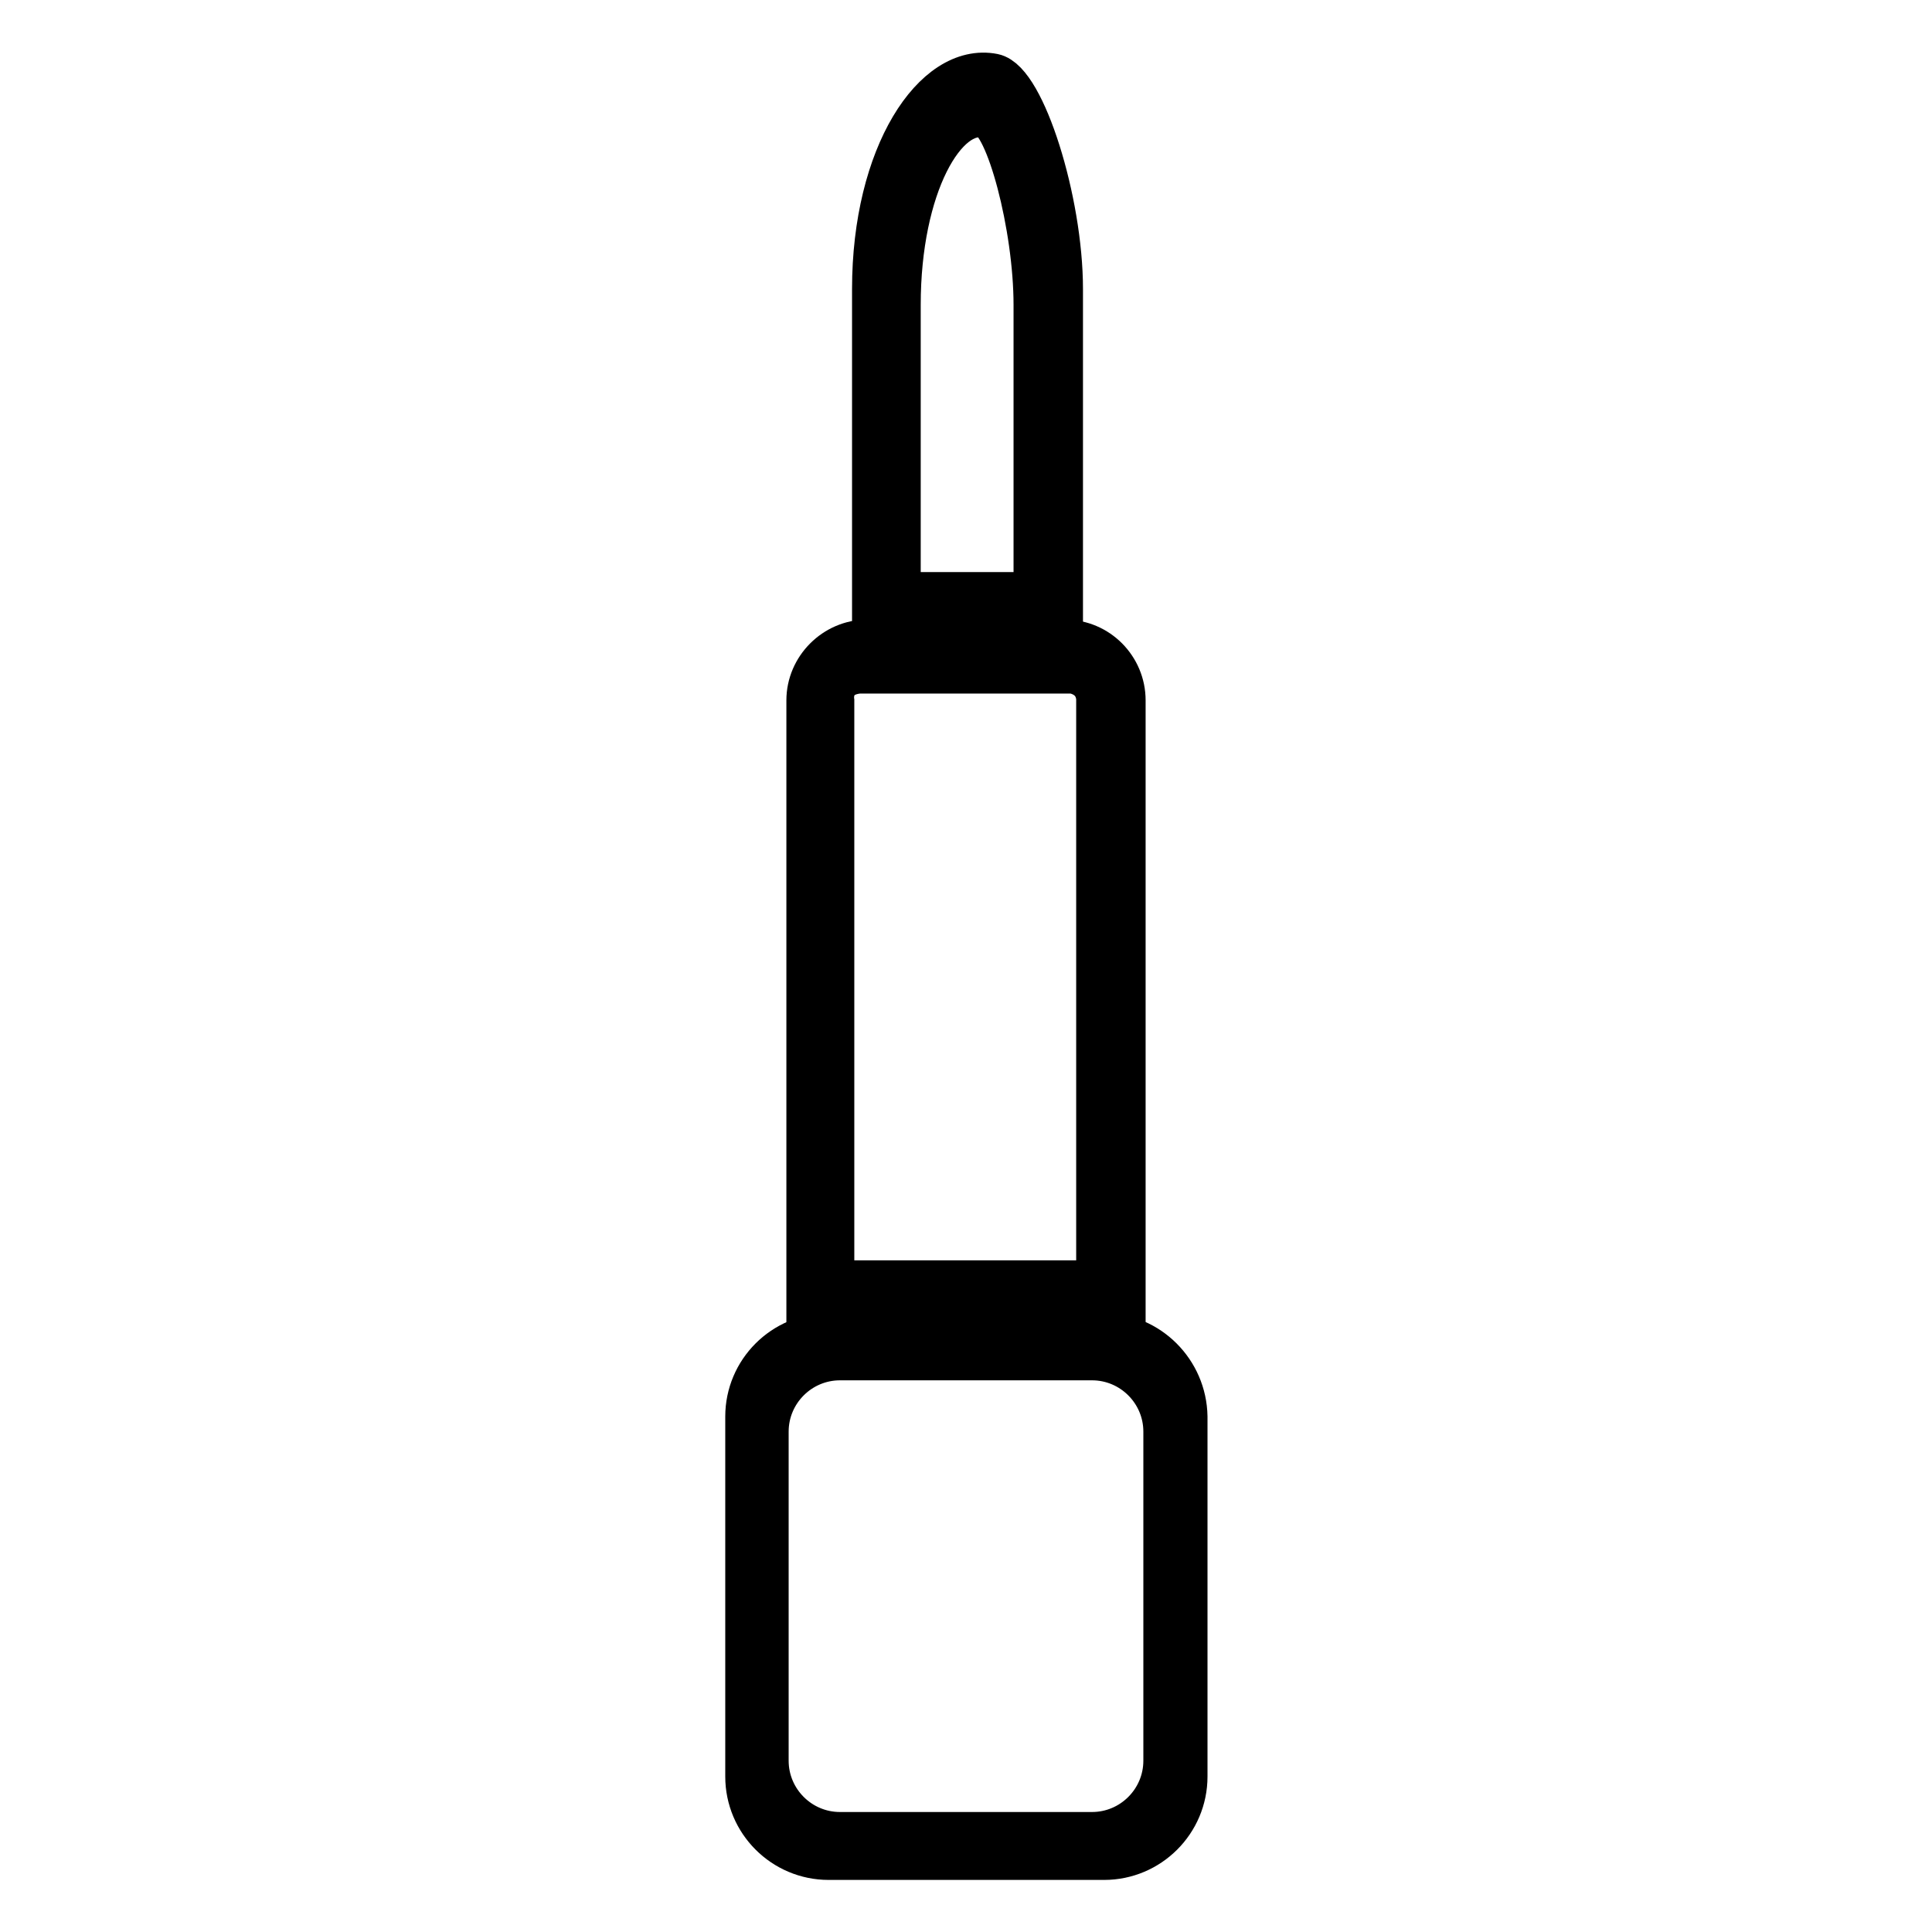 <?xml version="1.0" encoding="utf-8"?>
<!-- Svg Vector Icons : http://www.onlinewebfonts.com/icon -->
<!DOCTYPE svg PUBLIC "-//W3C//DTD SVG 1.1//EN" "http://www.w3.org/Graphics/SVG/1.1/DTD/svg11.dtd">
<svg version="1.1" xmlns="http://www.w3.org/2000/svg" xmlns:xlink="http://www.w3.org/1999/xlink" x="0px" y="0px" viewBox="0 0 256 256" enable-background="new 0 0 256 256" xml:space="preserve">
<g><g><path stroke-width="6" fill-opacity="0" stroke="#000000"  d="M146.3,177h-36.5c-5.9,0-10.7,4.8-10.7,10.7v47.7c0,5.9,4.8,10.7,10.7,10.7h36.5c5.9,0,10.7-4.8,10.7-10.7v-47.7C156.9,181.8,152.1,177,146.3,177z M154.5,233.3c0,5.4-4.4,9.8-9.8,9.8h-33.4c-5.4,0-9.8-4.4-9.8-9.8v-43.6c0-5.4,4.4-9.8,9.8-9.8h33.4c5.4,0,9.8,4.4,9.8,9.8V233.3z"/><path stroke-width="6" fill-opacity="0" stroke="#000000"  d="M140.5,38.3c0-11.7-5-27.4-8.9-28.2c-7.6-1.5-15.7,10.4-15.7,28.2v43.2h24.6V38.3z M137.3,78.8H119V40.4c0-15.8,6.1-26.4,11.7-25.1c2.9,0.7,6.6,14.7,6.6,25.1L137.3,78.8L137.3,78.8z"/><path stroke-width="6" fill-opacity="0" stroke="#000000"  d="M146.3,172.5c0.9,0,1.7,0.1,2.5,0.3V92.8c0-4.2-3.4-7.7-7.7-7.7h-26.2c-4.2,0-7.7,3.5-7.7,7.7v80.1c0.8-0.2,1.6-0.3,2.5-0.3H146.3z M113.8,88.9h28.3c0,0,3.2,0.3,3.5,3.6V170h-35.4V92.9C110.2,92.9,109.6,89.3,113.8,88.9z"/></g></g>
</svg>